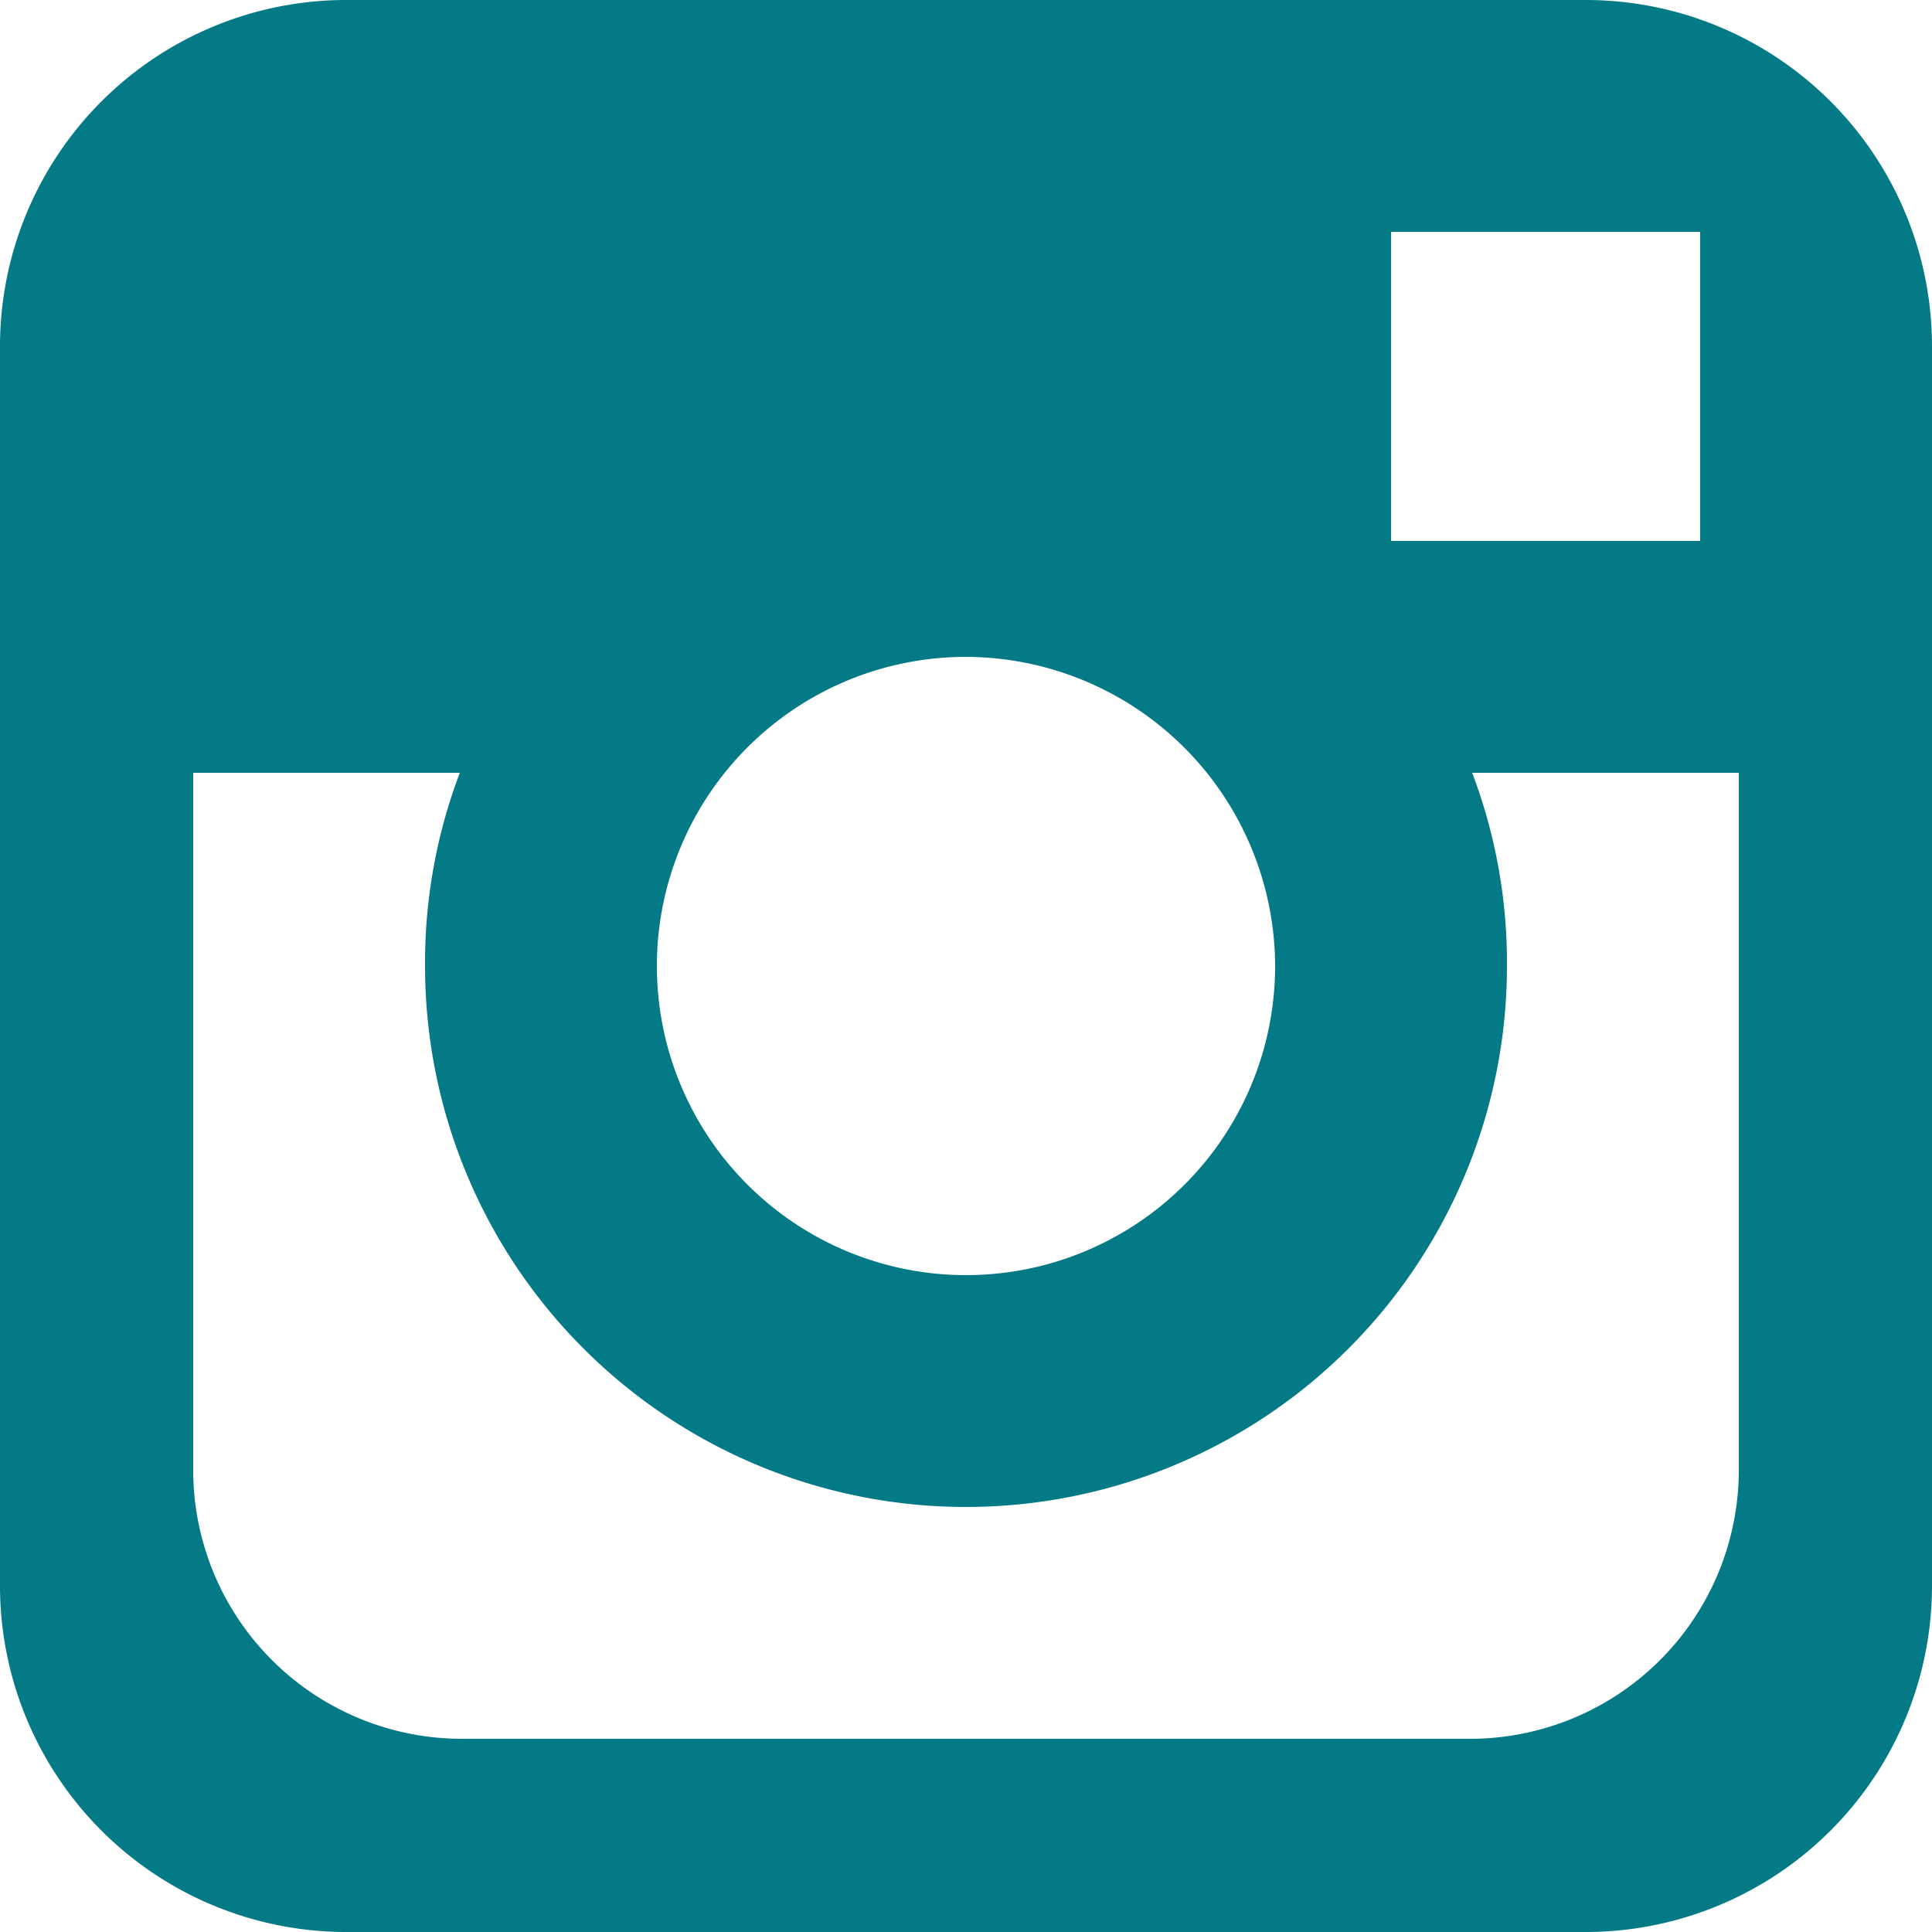 <svg xmlns="http://www.w3.org/2000/svg" width="20" height="20" viewBox="0 0 20 20"><defs><style>.a{fill:#047a86;}</style></defs><path class="a" d="M265.9,72.1H253.1a3.585,3.585,0,0,1-3.6-3.6V55.7a3.585,3.585,0,0,1,3.6-3.6h12.8a3.585,3.585,0,0,1,3.6,3.6V68.5A3.585,3.585,0,0,1,265.9,72.1Zm-6.4-13.2a3.2,3.2,0,1,0,3.2,3.2A3.209,3.209,0,0,0,259.5,58.9Zm7.6-4.4h-3.2v3.2h3.2Zm.4,5.6h-2.76a5.543,5.543,0,0,1,.36,2,5.6,5.6,0,0,1-11.2,0,5.543,5.543,0,0,1,.36-2H251.5v7.2a2.783,2.783,0,0,0,2.8,2.8h10.4a2.783,2.783,0,0,0,2.8-2.8Z" transform="translate(-249.5 -52.1)"/></svg>
